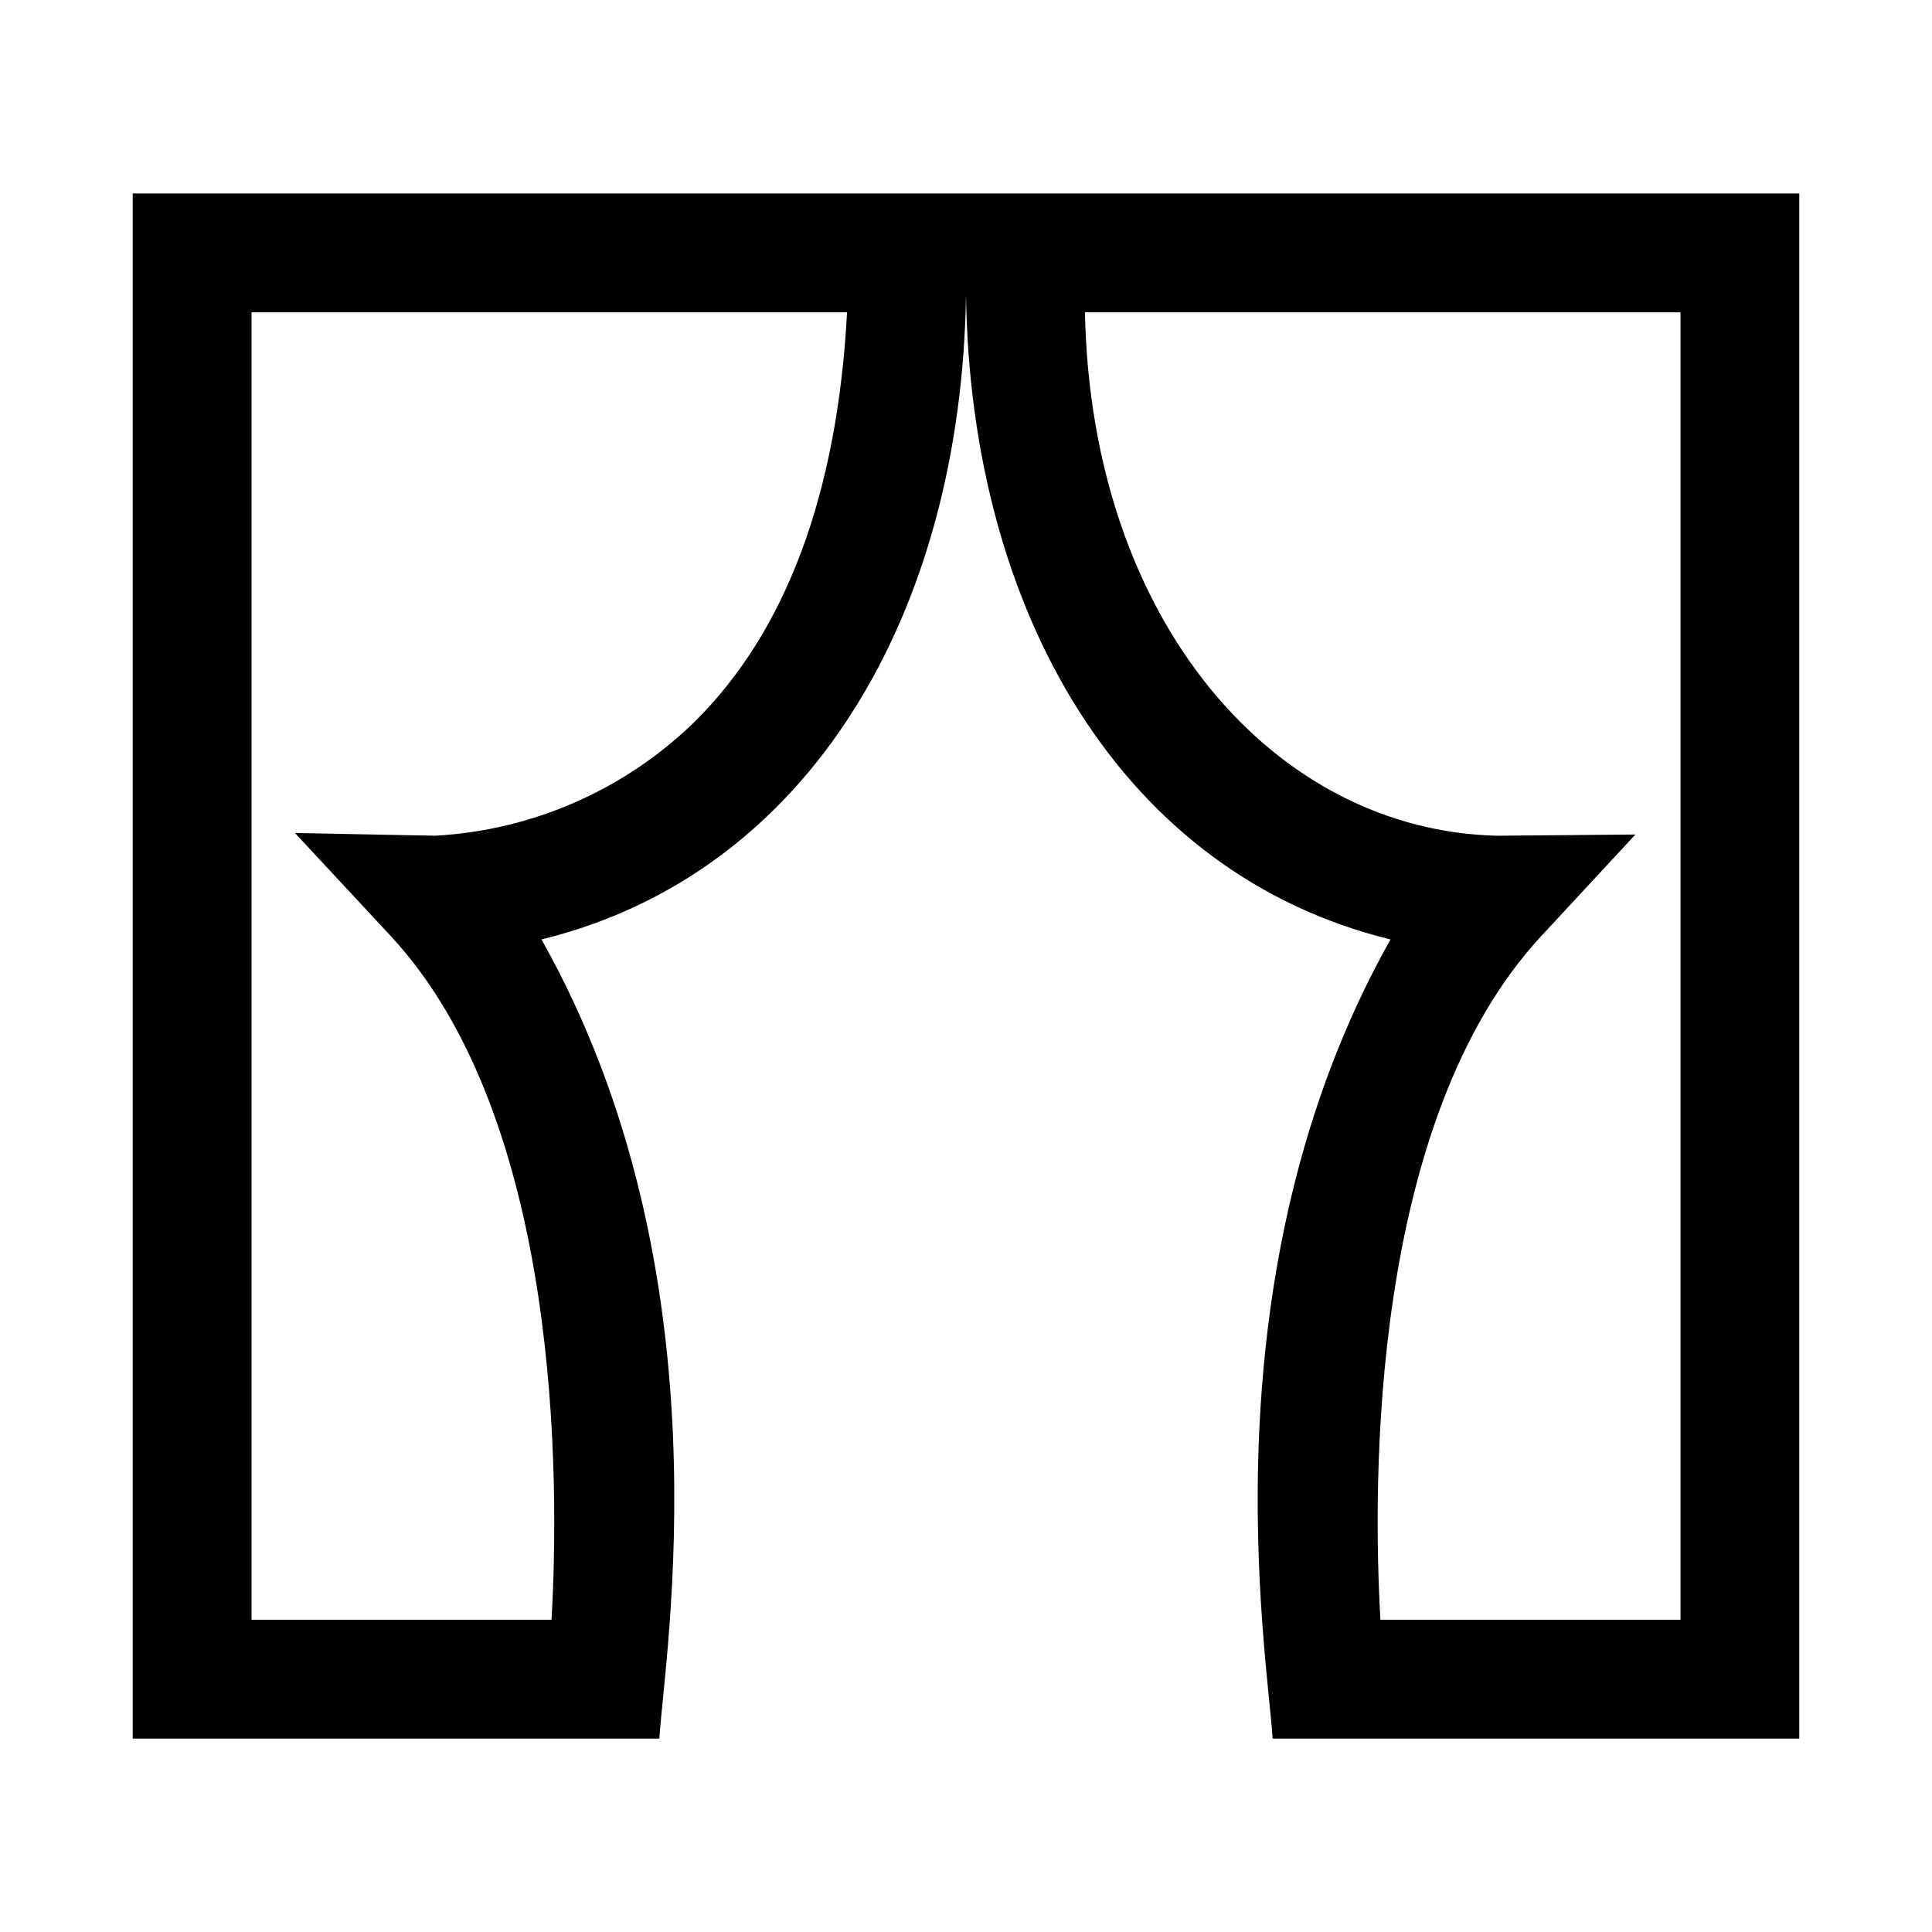 <?xml version="1.0" encoding="UTF-8"?>
<!-- Uploaded to: ICON Repo, www.svgrepo.com, Generator: ICON Repo Mixer Tools -->
<svg fill="#000000" width="800px" height="800px" version="1.1" viewBox="144 144 512 512" xmlns="http://www.w3.org/2000/svg">
 <path d="m400.48 195.27h-221.31v409.47h139.57c1.309-22.242 18.621-123.16-31.242-211.78 71.074-17.414 111.25-86.52 112.5-170.82 1.203 84.246 41.469 153.46 112.5 170.82-49.805 88.512-32.594 189.58-31.242 211.78h139.57v-409.47zm-72.492 140.1h-0.004c-18.512 18-42.914 28.691-68.695 30.102l-37.129-0.723 25.293 27.199c45.512 48.879 44.758 145.34 42.711 181.3l-79.504 0.004v-346.49h157.82c-2.566 48.09-16.16 84.594-40.5 108.61zm261.36 237.88h-79.52c-2.074-35.93-2.875-132.3 42.727-181.3l24.848-26.797-36.609 0.324c-58.719-1.316-107.63-56.328-109.27-138.71l157.82-0.004z"/>
</svg>